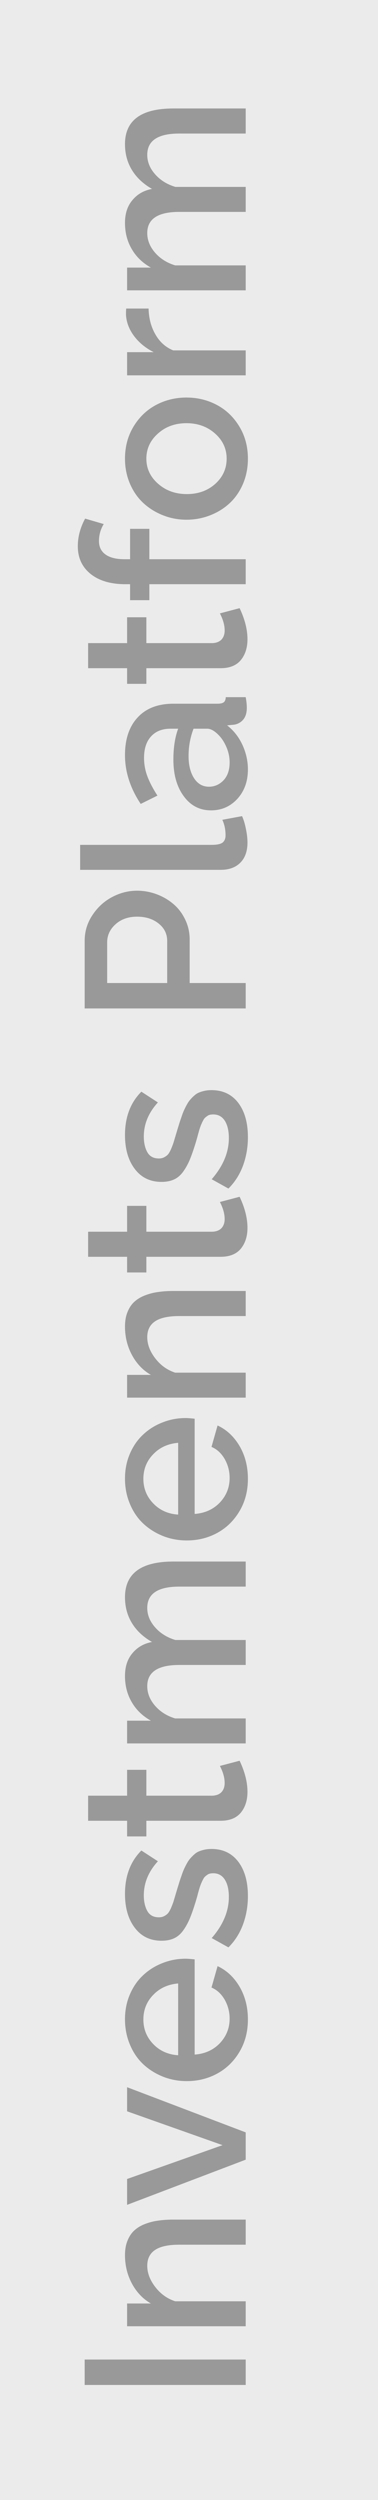 <svg width="20" height="132" viewBox="0 0 20 132" fill="none" xmlns="http://www.w3.org/2000/svg">
<rect width="20" height="132" fill="#EBEBEB"/>
<path d="M13 125.926H4.48V124.584H13V125.926ZM13 117.195V118.52H9.484C8.902 118.52 8.475 118.613 8.201 118.801C7.928 118.984 7.791 119.262 7.791 119.633C7.791 120.016 7.934 120.391 8.219 120.758C8.5 121.121 8.85 121.371 9.268 121.508H13V122.826H6.725V121.625H7.984C7.562 121.383 7.229 121.033 6.982 120.576C6.736 120.119 6.613 119.617 6.613 119.07C6.613 118.777 6.658 118.521 6.748 118.303C6.838 118.08 6.959 117.9 7.111 117.764C7.264 117.623 7.453 117.51 7.68 117.424C7.902 117.338 8.135 117.279 8.377 117.248C8.615 117.213 8.881 117.195 9.174 117.195H13ZM13 114.031L6.725 116.416L6.725 115.051L11.775 113.264L6.725 111.477V110.205L13 112.59V114.031ZM13.117 106.631C13.117 107.268 12.969 107.836 12.672 108.336C12.375 108.836 11.982 109.219 11.494 109.484C11.006 109.75 10.469 109.883 9.883 109.883C9.441 109.883 9.021 109.805 8.623 109.648C8.225 109.488 7.877 109.27 7.58 108.992C7.283 108.715 7.049 108.371 6.877 107.961C6.701 107.547 6.613 107.1 6.613 106.619C6.613 106.139 6.701 105.697 6.877 105.295C7.053 104.889 7.289 104.551 7.586 104.281C7.879 104.008 8.219 103.797 8.605 103.648C8.992 103.496 9.396 103.42 9.818 103.42C9.928 103.42 10.088 103.432 10.299 103.455L10.299 108.482C10.842 108.443 11.287 108.242 11.635 107.879C11.979 107.512 12.15 107.08 12.15 106.584C12.15 106.225 12.062 105.891 11.887 105.582C11.707 105.273 11.475 105.061 11.19 104.943L11.512 103.812C11.992 104.035 12.381 104.398 12.678 104.902C12.971 105.406 13.117 105.982 13.117 106.631ZM9.426 108.518L9.426 104.727C8.883 104.773 8.441 104.977 8.102 105.336C7.758 105.691 7.586 106.123 7.586 106.631C7.586 107.135 7.76 107.566 8.107 107.926C8.451 108.285 8.891 108.482 9.426 108.518ZM13.117 100.109C13.117 100.645 13.029 101.148 12.854 101.621C12.678 102.09 12.422 102.49 12.086 102.822L11.201 102.33C11.807 101.635 12.109 100.91 12.109 100.156C12.109 99.777 12.039 99.475 11.898 99.248C11.754 99.022 11.549 98.908 11.283 98.908C11.221 98.908 11.162 98.914 11.107 98.926C11.053 98.938 11.004 98.961 10.961 98.996C10.914 99.027 10.875 99.059 10.844 99.09C10.809 99.121 10.775 99.17 10.744 99.236C10.709 99.299 10.682 99.356 10.662 99.406C10.639 99.453 10.611 99.523 10.58 99.617C10.549 99.711 10.525 99.789 10.51 99.852C10.49 99.914 10.465 100.008 10.434 100.133C10.398 100.254 10.369 100.354 10.346 100.432C10.232 100.799 10.127 101.098 10.029 101.328C9.932 101.555 9.814 101.762 9.678 101.949C9.541 102.133 9.381 102.266 9.197 102.348C9.014 102.43 8.797 102.471 8.547 102.471C7.949 102.471 7.479 102.244 7.135 101.791C6.787 101.338 6.613 100.74 6.613 99.998C6.613 99.049 6.902 98.285 7.48 97.707L8.354 98.275C7.857 98.818 7.609 99.418 7.609 100.074C7.609 100.406 7.672 100.684 7.797 100.906C7.922 101.125 8.125 101.234 8.406 101.234C8.508 101.234 8.598 101.215 8.676 101.176C8.754 101.137 8.82 101.09 8.875 101.035C8.926 100.98 8.98 100.891 9.039 100.766C9.094 100.637 9.139 100.521 9.174 100.42C9.205 100.314 9.252 100.158 9.314 99.951C9.369 99.764 9.416 99.609 9.455 99.488C9.49 99.367 9.535 99.231 9.59 99.078C9.641 98.922 9.688 98.797 9.73 98.703C9.773 98.606 9.826 98.5 9.889 98.387C9.951 98.273 10.014 98.184 10.076 98.117C10.135 98.047 10.205 97.977 10.287 97.906C10.365 97.836 10.449 97.783 10.539 97.748C10.625 97.713 10.723 97.684 10.832 97.66C10.941 97.637 11.06 97.625 11.19 97.625C11.791 97.625 12.264 97.85 12.607 98.299C12.947 98.748 13.117 99.352 13.117 100.109ZM12.678 92.967C12.955 93.553 13.094 94.1 13.094 94.607C13.094 95.053 12.977 95.42 12.742 95.709C12.504 95.994 12.146 96.137 11.67 96.137H7.744V96.963H6.725V96.137H4.662V94.812H6.725V93.447H7.744V94.812H11.248C11.459 94.801 11.619 94.734 11.729 94.613C11.834 94.492 11.887 94.336 11.887 94.144C11.887 93.867 11.803 93.566 11.635 93.242L12.678 92.967ZM13 82.449L13 83.773H9.484C8.355 83.773 7.791 84.148 7.791 84.898C7.791 85.269 7.93 85.611 8.207 85.924C8.48 86.236 8.838 86.459 9.279 86.592H13V87.91H9.484C8.355 87.91 7.791 88.283 7.791 89.029C7.791 89.4 7.928 89.744 8.201 90.061C8.475 90.377 8.83 90.602 9.268 90.734H13V92.053H6.725V90.852H7.984C7.543 90.606 7.205 90.279 6.971 89.873C6.732 89.467 6.613 89.006 6.613 88.49C6.613 87.994 6.746 87.592 7.012 87.283C7.273 86.971 7.617 86.775 8.043 86.697C7.578 86.432 7.225 86.1 6.982 85.701C6.736 85.299 6.613 84.844 6.613 84.336C6.613 83.078 7.467 82.449 9.174 82.449H13ZM13.117 78.084C13.117 78.721 12.969 79.289 12.672 79.789C12.375 80.289 11.982 80.672 11.494 80.938C11.006 81.203 10.469 81.336 9.883 81.336C9.441 81.336 9.021 81.258 8.623 81.102C8.225 80.941 7.877 80.723 7.58 80.445C7.283 80.168 7.049 79.824 6.877 79.414C6.701 79 6.613 78.553 6.613 78.072C6.613 77.592 6.701 77.15 6.877 76.748C7.053 76.342 7.289 76.004 7.586 75.734C7.879 75.461 8.219 75.25 8.605 75.102C8.992 74.949 9.396 74.873 9.818 74.873C9.928 74.873 10.088 74.885 10.299 74.908V79.936C10.842 79.897 11.287 79.695 11.635 79.332C11.979 78.965 12.15 78.533 12.15 78.037C12.15 77.678 12.062 77.344 11.887 77.035C11.707 76.727 11.475 76.514 11.19 76.397L11.512 75.266C11.992 75.488 12.381 75.852 12.678 76.356C12.971 76.859 13.117 77.436 13.117 78.084ZM9.426 79.971V76.18C8.883 76.227 8.441 76.43 8.102 76.789C7.758 77.144 7.586 77.576 7.586 78.084C7.586 78.588 7.76 79.019 8.107 79.379C8.451 79.738 8.891 79.936 9.426 79.971ZM13 68.164V69.488H9.484C8.902 69.488 8.475 69.582 8.201 69.769C7.928 69.953 7.791 70.231 7.791 70.602C7.791 70.984 7.934 71.359 8.219 71.727C8.5 72.09 8.85 72.34 9.268 72.477H13V73.795H6.725V72.594H7.984C7.562 72.352 7.229 72.002 6.982 71.545C6.736 71.088 6.613 70.586 6.613 70.039C6.613 69.746 6.658 69.49 6.748 69.272C6.838 69.049 6.959 68.869 7.111 68.732C7.264 68.592 7.453 68.478 7.68 68.393C7.902 68.307 8.135 68.248 8.377 68.217C8.615 68.182 8.881 68.164 9.174 68.164H13ZM12.678 63.19C12.955 63.775 13.094 64.322 13.094 64.83C13.094 65.275 12.977 65.643 12.742 65.932C12.504 66.217 12.146 66.359 11.67 66.359H7.744V67.186H6.725V66.359H4.662V65.035H6.725V63.67H7.744V65.035H11.248C11.459 65.023 11.619 64.957 11.729 64.836C11.834 64.715 11.887 64.559 11.887 64.367C11.887 64.09 11.803 63.789 11.635 63.465L12.678 63.19ZM13.117 60.043C13.117 60.578 13.029 61.082 12.854 61.555C12.678 62.023 12.422 62.424 12.086 62.756L11.201 62.264C11.807 61.568 12.109 60.844 12.109 60.09C12.109 59.711 12.039 59.408 11.898 59.182C11.754 58.955 11.549 58.842 11.283 58.842C11.221 58.842 11.162 58.848 11.107 58.859C11.053 58.871 11.004 58.895 10.961 58.93C10.914 58.961 10.875 58.992 10.844 59.023C10.809 59.055 10.775 59.103 10.744 59.17C10.709 59.232 10.682 59.289 10.662 59.34C10.639 59.387 10.611 59.457 10.58 59.551C10.549 59.645 10.525 59.723 10.51 59.785C10.49 59.848 10.465 59.941 10.434 60.066C10.398 60.188 10.369 60.287 10.346 60.365C10.232 60.732 10.127 61.031 10.029 61.262C9.932 61.488 9.814 61.695 9.678 61.883C9.541 62.066 9.381 62.199 9.197 62.281C9.014 62.363 8.797 62.404 8.547 62.404C7.949 62.404 7.479 62.178 7.135 61.725C6.787 61.272 6.613 60.674 6.613 59.932C6.613 58.982 6.902 58.219 7.48 57.641L8.354 58.209C7.857 58.752 7.609 59.352 7.609 60.008C7.609 60.34 7.672 60.617 7.797 60.84C7.922 61.059 8.125 61.168 8.406 61.168C8.508 61.168 8.598 61.148 8.676 61.109C8.754 61.07 8.82 61.023 8.875 60.969C8.926 60.914 8.98 60.824 9.039 60.699C9.094 60.57 9.139 60.455 9.174 60.353C9.205 60.248 9.252 60.092 9.314 59.885C9.369 59.697 9.416 59.543 9.455 59.422C9.49 59.301 9.535 59.164 9.59 59.012C9.641 58.855 9.688 58.73 9.73 58.637C9.773 58.539 9.826 58.434 9.889 58.32C9.951 58.207 10.014 58.117 10.076 58.051C10.135 57.98 10.205 57.91 10.287 57.84C10.365 57.77 10.449 57.717 10.539 57.682C10.625 57.647 10.723 57.617 10.832 57.594C10.941 57.57 11.06 57.559 11.19 57.559C11.791 57.559 12.264 57.783 12.607 58.232C12.947 58.682 13.117 59.285 13.117 60.043ZM13 53.246H4.48V49.672C4.48 49.18 4.617 48.728 4.891 48.318C5.164 47.904 5.512 47.586 5.934 47.363C6.355 47.141 6.795 47.029 7.252 47.029C7.607 47.029 7.953 47.092 8.289 47.217C8.625 47.342 8.922 47.516 9.18 47.738C9.438 47.957 9.645 48.23 9.801 48.559C9.957 48.883 10.035 49.23 10.035 49.602V51.904H13V53.246ZM8.846 51.904V49.684C8.846 49.309 8.695 49.002 8.395 48.764C8.094 48.522 7.713 48.4 7.252 48.4C6.791 48.4 6.412 48.533 6.115 48.799C5.818 49.065 5.67 49.383 5.67 49.754L5.67 51.904H8.846ZM4.24 45.928V44.609H11.19C11.486 44.609 11.685 44.566 11.787 44.48C11.885 44.395 11.934 44.268 11.934 44.1C11.934 43.803 11.877 43.531 11.764 43.285L12.807 43.092C12.893 43.283 12.961 43.51 13.012 43.772C13.066 44.033 13.094 44.272 13.094 44.486C13.094 44.94 12.969 45.293 12.719 45.547C12.469 45.801 12.119 45.928 11.67 45.928H4.24ZM11.166 42.787C10.568 42.787 10.088 42.539 9.725 42.043C9.357 41.547 9.174 40.902 9.174 40.109C9.174 39.473 9.258 38.928 9.426 38.475H9.027C8.586 38.475 8.242 38.609 7.996 38.879C7.746 39.148 7.621 39.527 7.621 40.016C7.621 40.352 7.68 40.676 7.797 40.988C7.914 41.301 8.092 41.641 8.33 42.008L7.445 42.447C6.891 41.615 6.613 40.756 6.613 39.869C6.613 39.022 6.838 38.357 7.287 37.877C7.732 37.397 8.361 37.156 9.174 37.156H11.512C11.66 37.156 11.77 37.131 11.84 37.08C11.906 37.025 11.941 36.935 11.945 36.81H13C13.039 37.022 13.059 37.209 13.059 37.373C13.059 37.639 12.994 37.848 12.865 38C12.736 38.148 12.574 38.236 12.379 38.264L12.016 38.299C12.363 38.568 12.635 38.914 12.83 39.336C13.021 39.754 13.117 40.184 13.117 40.625C13.117 41.25 12.932 41.768 12.56 42.178C12.185 42.584 11.721 42.787 11.166 42.787ZM11.547 38.791C11.336 38.58 11.141 38.475 10.961 38.475H10.24C10.065 38.935 9.977 39.416 9.977 39.916C9.977 40.4 10.074 40.793 10.27 41.094C10.465 41.391 10.727 41.539 11.055 41.539C11.352 41.539 11.609 41.426 11.828 41.199C12.043 40.969 12.15 40.654 12.15 40.256C12.15 39.982 12.094 39.713 11.98 39.447C11.867 39.182 11.723 38.963 11.547 38.791ZM12.678 32.111C12.955 32.697 13.094 33.244 13.094 33.752C13.094 34.197 12.977 34.565 12.742 34.853C12.504 35.139 12.146 35.281 11.67 35.281H7.744V36.107H6.725V35.281H4.662V33.957H6.725V32.592H7.744L7.744 33.957H11.248C11.459 33.945 11.619 33.879 11.729 33.758C11.834 33.637 11.887 33.48 11.887 33.289C11.887 33.012 11.803 32.711 11.635 32.387L12.678 32.111ZM13 30.846H7.902V31.689H6.883V30.846H6.631C5.861 30.846 5.25 30.666 4.797 30.307C4.344 29.943 4.117 29.455 4.117 28.842C4.117 28.346 4.246 27.859 4.504 27.383L5.488 27.67C5.32 27.947 5.236 28.246 5.236 28.566C5.236 28.879 5.354 29.117 5.588 29.281C5.818 29.445 6.152 29.527 6.59 29.527H6.883L6.883 27.922H7.902V29.527H13V30.846ZM11.107 27.213C10.713 27.365 10.299 27.441 9.865 27.441C9.432 27.441 9.018 27.363 8.623 27.207C8.229 27.051 7.883 26.836 7.586 26.562C7.289 26.289 7.053 25.949 6.877 25.543C6.701 25.133 6.613 24.691 6.613 24.219C6.613 23.586 6.764 23.021 7.064 22.525C7.365 22.025 7.762 21.645 8.254 21.383C8.746 21.121 9.283 20.99 9.865 20.99C10.447 20.99 10.984 21.121 11.477 21.383C11.969 21.645 12.365 22.025 12.666 22.525C12.967 23.021 13.117 23.586 13.117 24.219C13.117 24.699 13.029 25.145 12.854 25.555C12.678 25.961 12.441 26.301 12.145 26.574C11.848 26.848 11.502 27.061 11.107 27.213ZM11.389 25.549C11.791 25.186 11.992 24.742 11.992 24.219C11.992 23.695 11.787 23.252 11.377 22.889C10.967 22.525 10.463 22.344 9.865 22.344C9.268 22.344 8.766 22.525 8.359 22.889C7.949 23.252 7.744 23.695 7.744 24.219C7.744 24.738 7.951 25.18 8.365 25.543C8.779 25.906 9.285 26.088 9.883 26.088C10.484 26.088 10.986 25.908 11.389 25.549ZM7.861 16.291C7.873 16.807 7.994 17.264 8.225 17.662C8.451 18.057 8.764 18.336 9.162 18.5H13V19.818H6.725V18.594H8.131C7.701 18.375 7.355 18.092 7.094 17.744C6.832 17.393 6.689 17.02 6.666 16.625C6.666 16.457 6.67 16.346 6.678 16.291H7.861ZM13 5.727V7.051H9.484C8.355 7.051 7.791 7.426 7.791 8.176C7.791 8.547 7.93 8.889 8.207 9.201C8.48 9.514 8.838 9.736 9.279 9.869H13V11.188H9.484C8.355 11.188 7.791 11.56 7.791 12.307C7.791 12.678 7.928 13.021 8.201 13.338C8.475 13.654 8.83 13.879 9.268 14.012H13V15.33H6.725V14.129H7.984C7.543 13.883 7.205 13.557 6.971 13.15C6.732 12.744 6.613 12.283 6.613 11.768C6.613 11.271 6.746 10.869 7.012 10.56C7.273 10.248 7.617 10.053 8.043 9.975C7.578 9.709 7.225 9.377 6.982 8.979C6.736 8.576 6.613 8.121 6.613 7.613C6.613 6.355 7.467 5.727 9.174 5.727H13Z" fill="#999999"/>
</svg>
